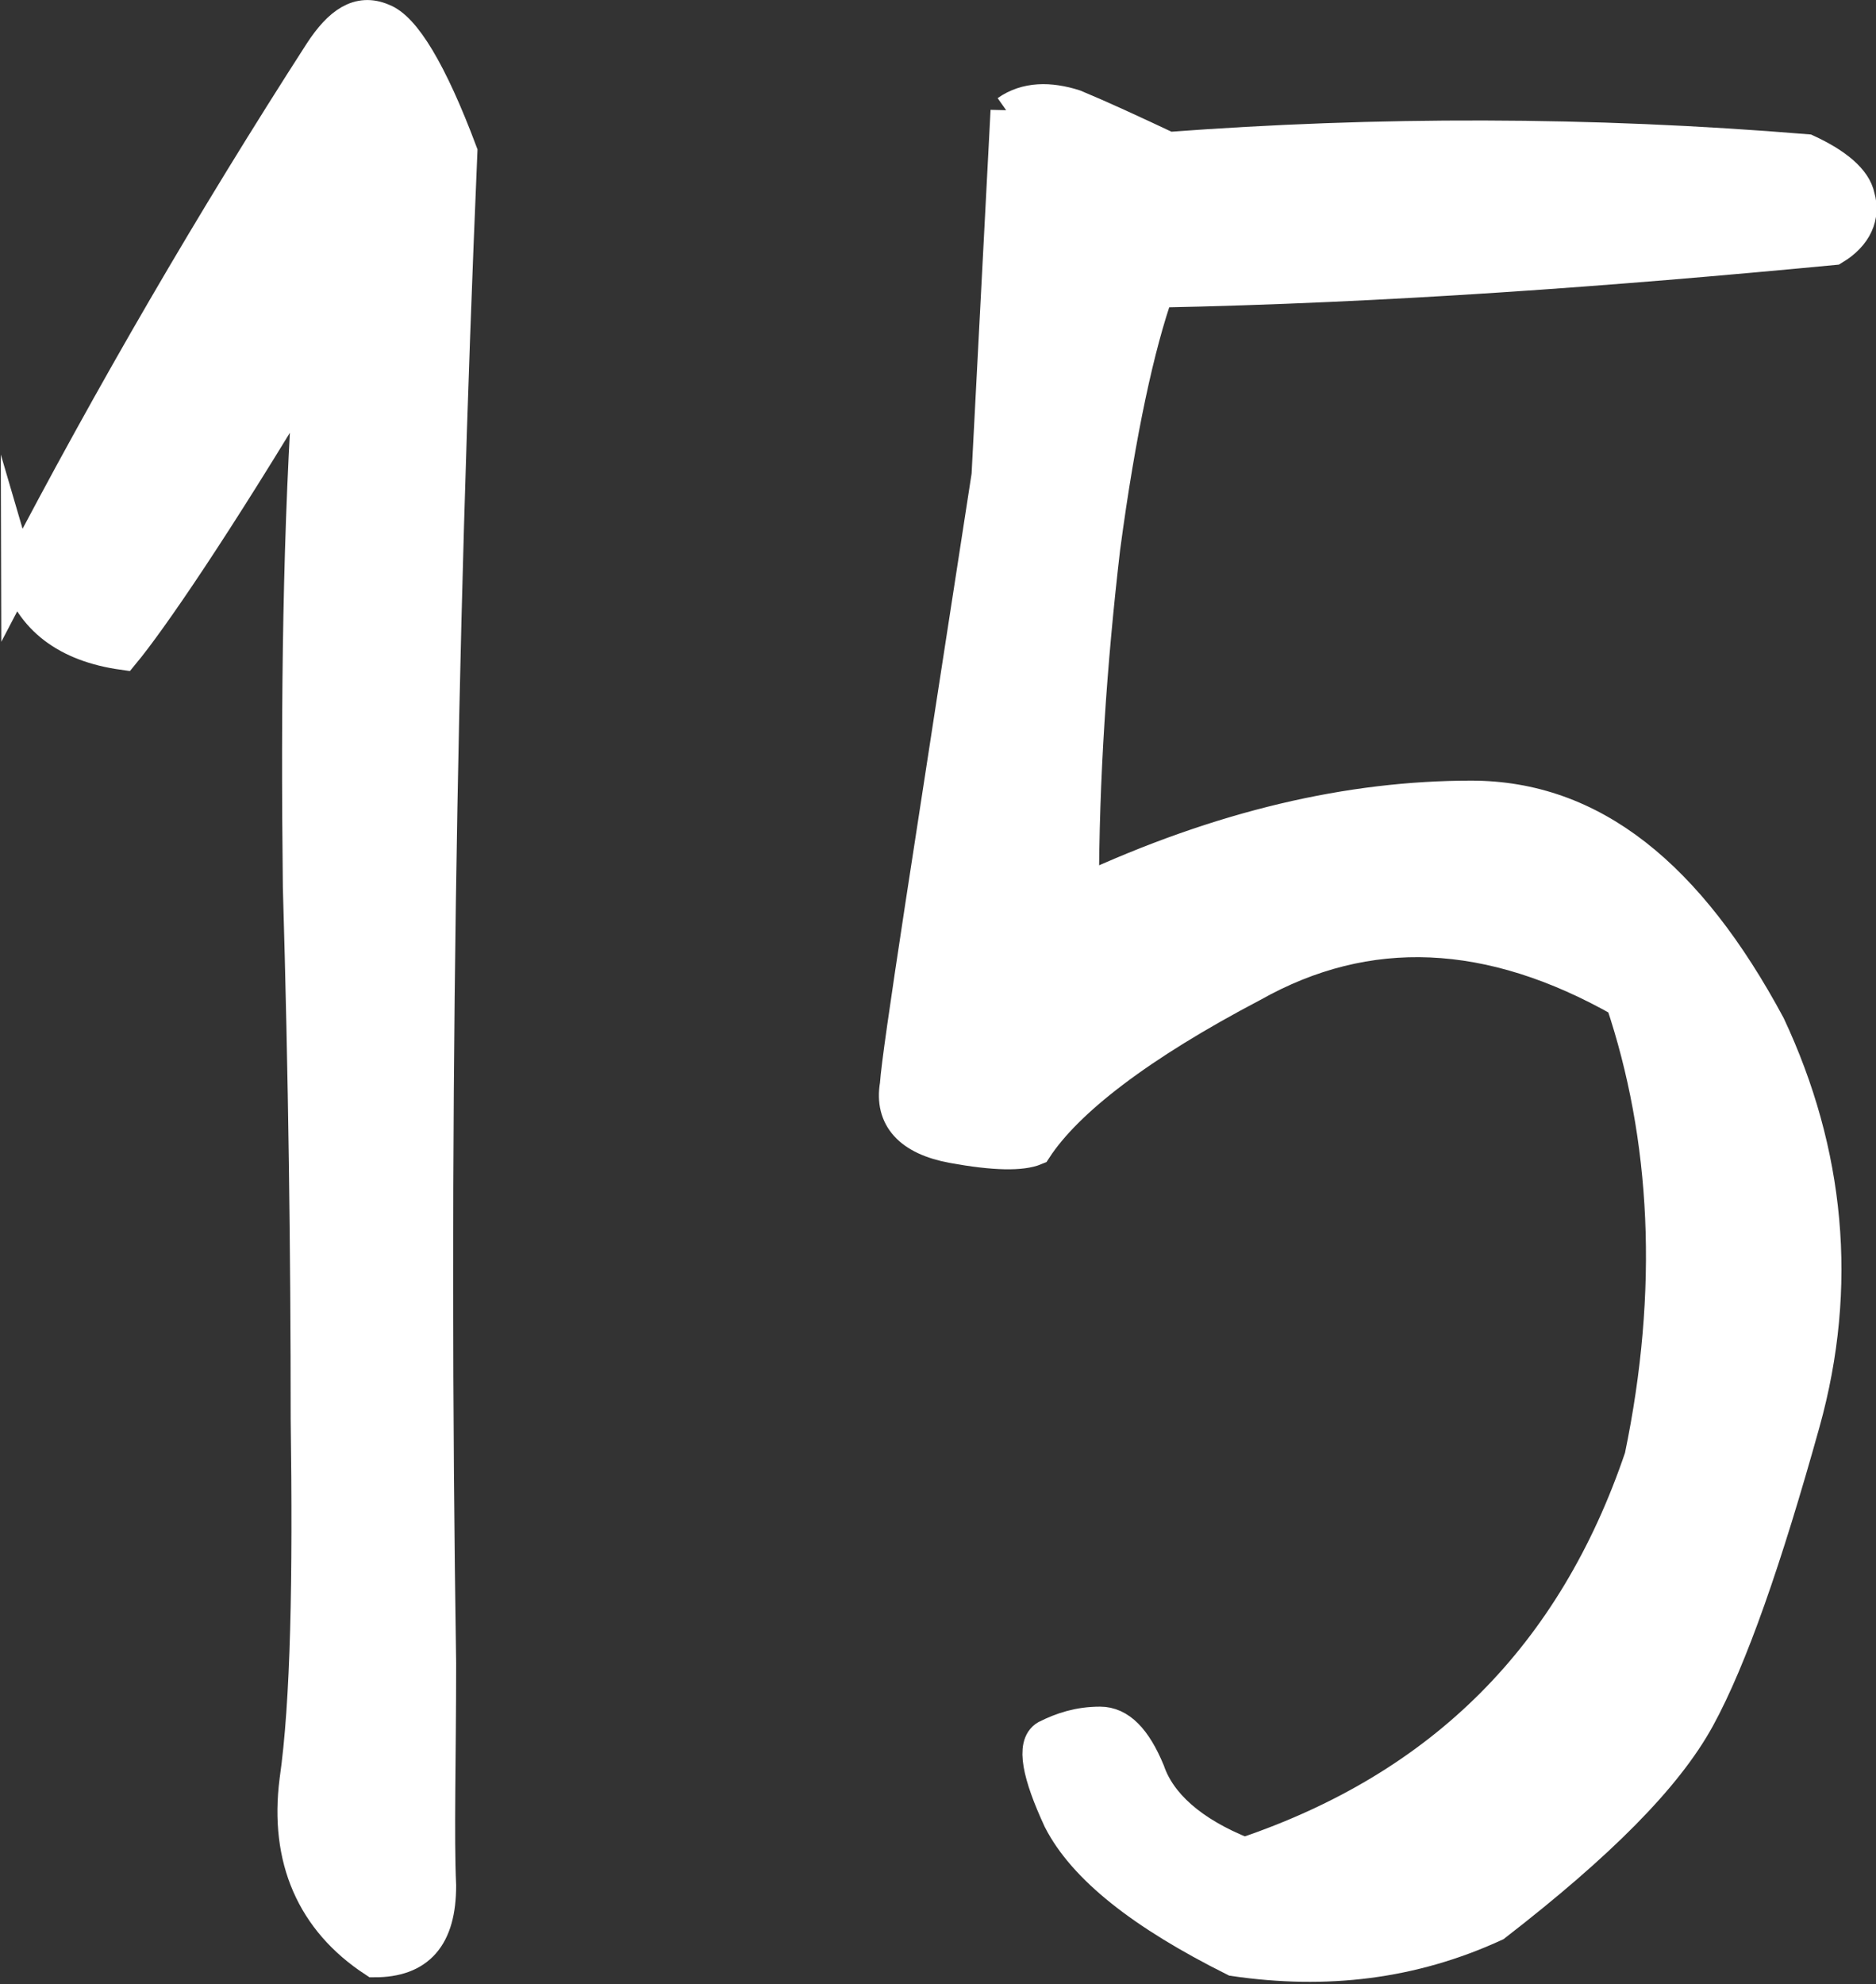 <?xml version="1.0" encoding="UTF-8"?><svg id="_レイヤー_2" xmlns="http://www.w3.org/2000/svg" viewBox="0 0 16.78 17.74"><rect x="0" y="0" width="16.78" height="17.74" fill="#333333" stroke="none"/><defs><style>.cls-1{fill:#fff;stroke:#fff;stroke-miterlimit:10;stroke-width:.3px;}</style></defs><g id="_レイヤー_1-2"><g><path class="cls-1" d="M.16,5.13C1,3.52,1.91,1.96,2.87,.47c.17-.26,.34-.38,.55-.29,.19,.07,.43,.46,.7,1.18-.19,4.44-.26,8.95-.19,13.51,0,.86-.02,1.54,0,1.99,0,.46-.19,.67-.58,.67-.55-.36-.79-.91-.7-1.61,.1-.7,.12-1.8,.1-3.24,0-1.46-.02-3.05-.07-4.75-.02-1.68,0-3.24,.1-4.66-.86,1.44-1.44,2.28-1.68,2.57-.5-.07-.82-.31-.94-.72Z"/><path class="cls-1" d="M9.01,1c.17-.12,.38-.12,.6-.05,.24,.1,.5,.22,.84,.38,1.87-.14,3.77-.14,5.71,.02,.26,.12,.43,.26,.46,.41,.05,.17-.02,.34-.22,.46-1.99,.19-4.01,.34-6.05,.38-.17,.48-.34,1.25-.48,2.3-.12,1.03-.19,2.06-.19,3.07,1.25-.58,2.4-.84,3.48-.84s1.94,.7,2.66,2.04c.53,1.13,.65,2.33,.31,3.55-.34,1.22-.65,2.11-.94,2.64-.29,.53-.89,1.13-1.82,1.85-.74,.34-1.51,.43-2.33,.31-.82-.41-1.34-.82-1.56-1.25-.19-.41-.24-.67-.12-.74,.14-.07,.29-.12,.48-.12,.17,0,.31,.14,.43,.43,.1,.29,.38,.55,.86,.74,1.78-.6,2.95-1.78,3.55-3.55,.31-1.49,.24-2.86-.17-4.08-1.18-.67-2.28-.72-3.31-.14-1.01,.53-1.66,1.03-1.94,1.46-.12,.05-.36,.05-.74-.02-.38-.07-.55-.26-.5-.55,.02-.31,.31-2.14,.82-5.45l.17-3.26Z"/></g></g></svg>
